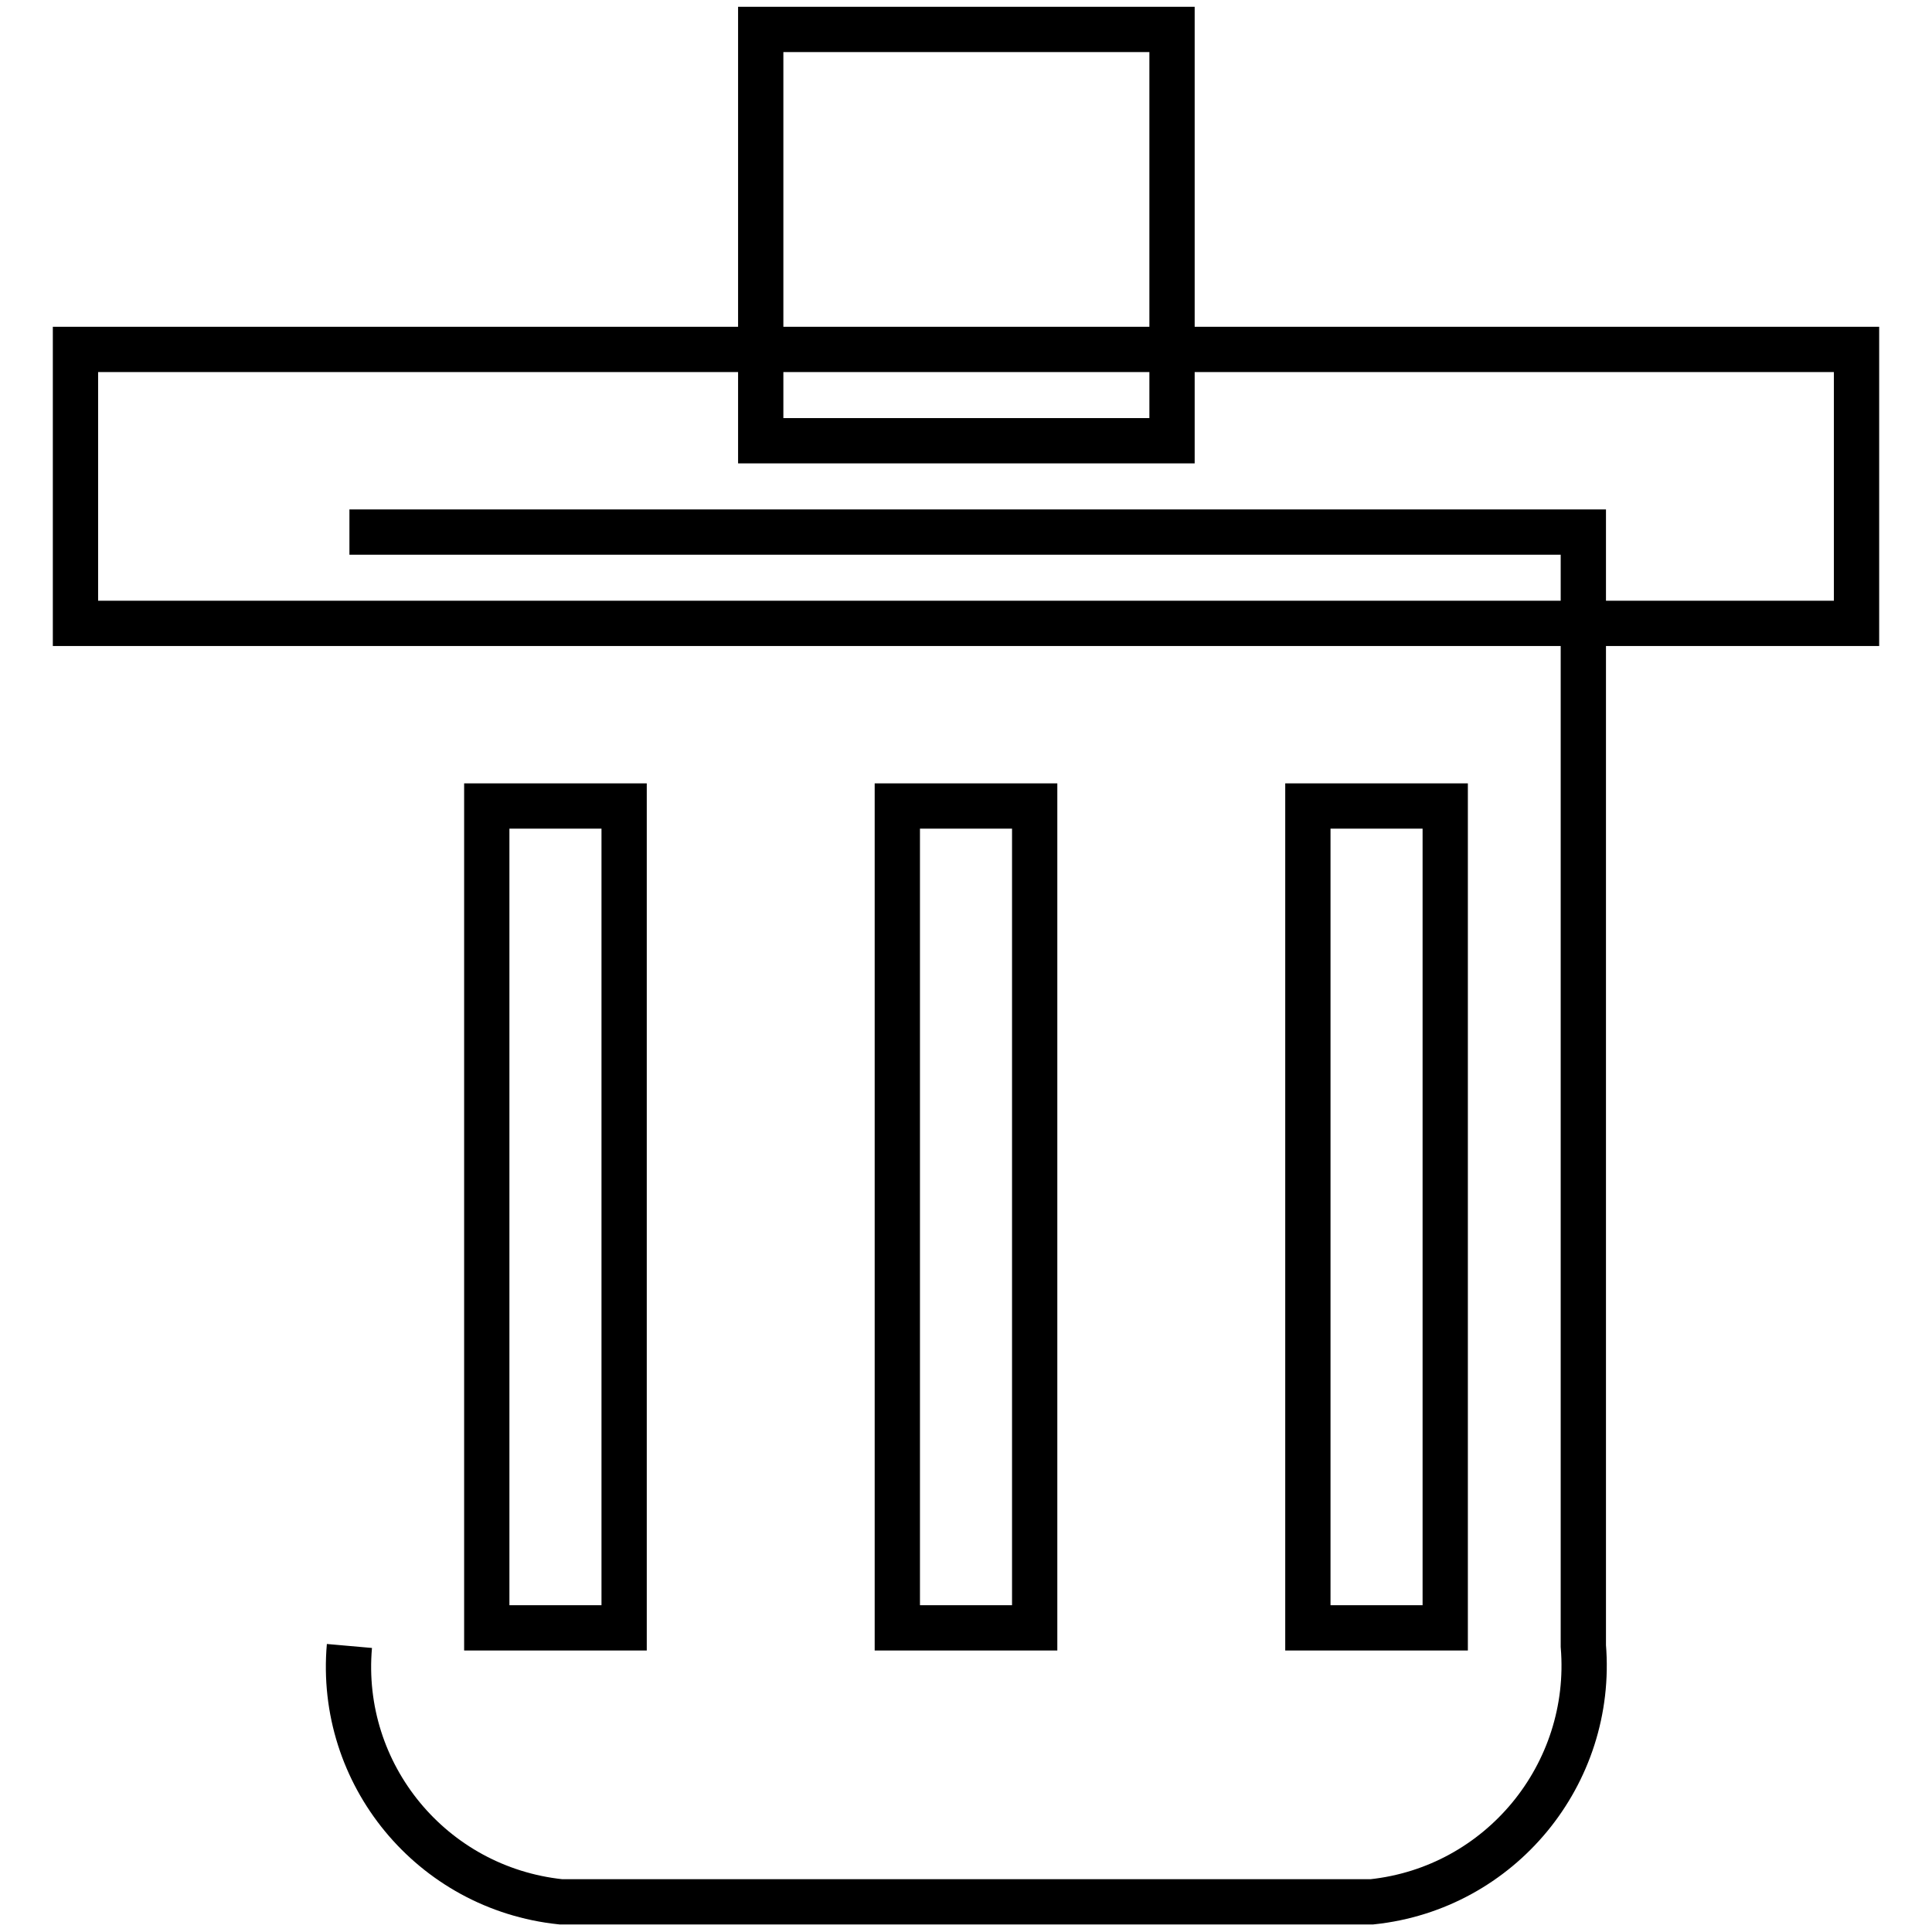 <?xml version="1.0" encoding="utf-8"?>
<!-- Svg Vector Icons : http://www.onlinewebfonts.com/icon -->
<!DOCTYPE svg PUBLIC "-//W3C//DTD SVG 1.1//EN" "http://www.w3.org/Graphics/SVG/1.1/DTD/svg11.dtd">
<svg version="1.1" xmlns="http://www.w3.org/2000/svg" xmlns:xlink="http://www.w3.org/1999/xlink" x="0px" y="0px" viewBox="0 0 256 256" enable-background="new 0 0 256 256" xml:space="preserve">
<g> <path stroke-width="6" fill-opacity="0" stroke="#000000"  d="M10,46.3h236v36.3H10V46.3z"/> <path stroke-width="6" fill-opacity="0" stroke="#000000"  d="M100.8,3.9h54.5v54.5h-54.5V3.9z"/> <path stroke-width="6" fill-opacity="0" stroke="#000000"  d="M46.3,218.1c-1.5,17,10.9,32.1,28,33.9h107.5c17-1.8,29.4-16.9,28-33.9V70.5H46.3 M82.6,215.7H64.5V106.8 h18.2V215.7z M137.1,215.7h-18.2V106.8h18.2V215.7z M191.5,215.7h-18.2V106.8h18.2V215.7z"/></g>
</svg>